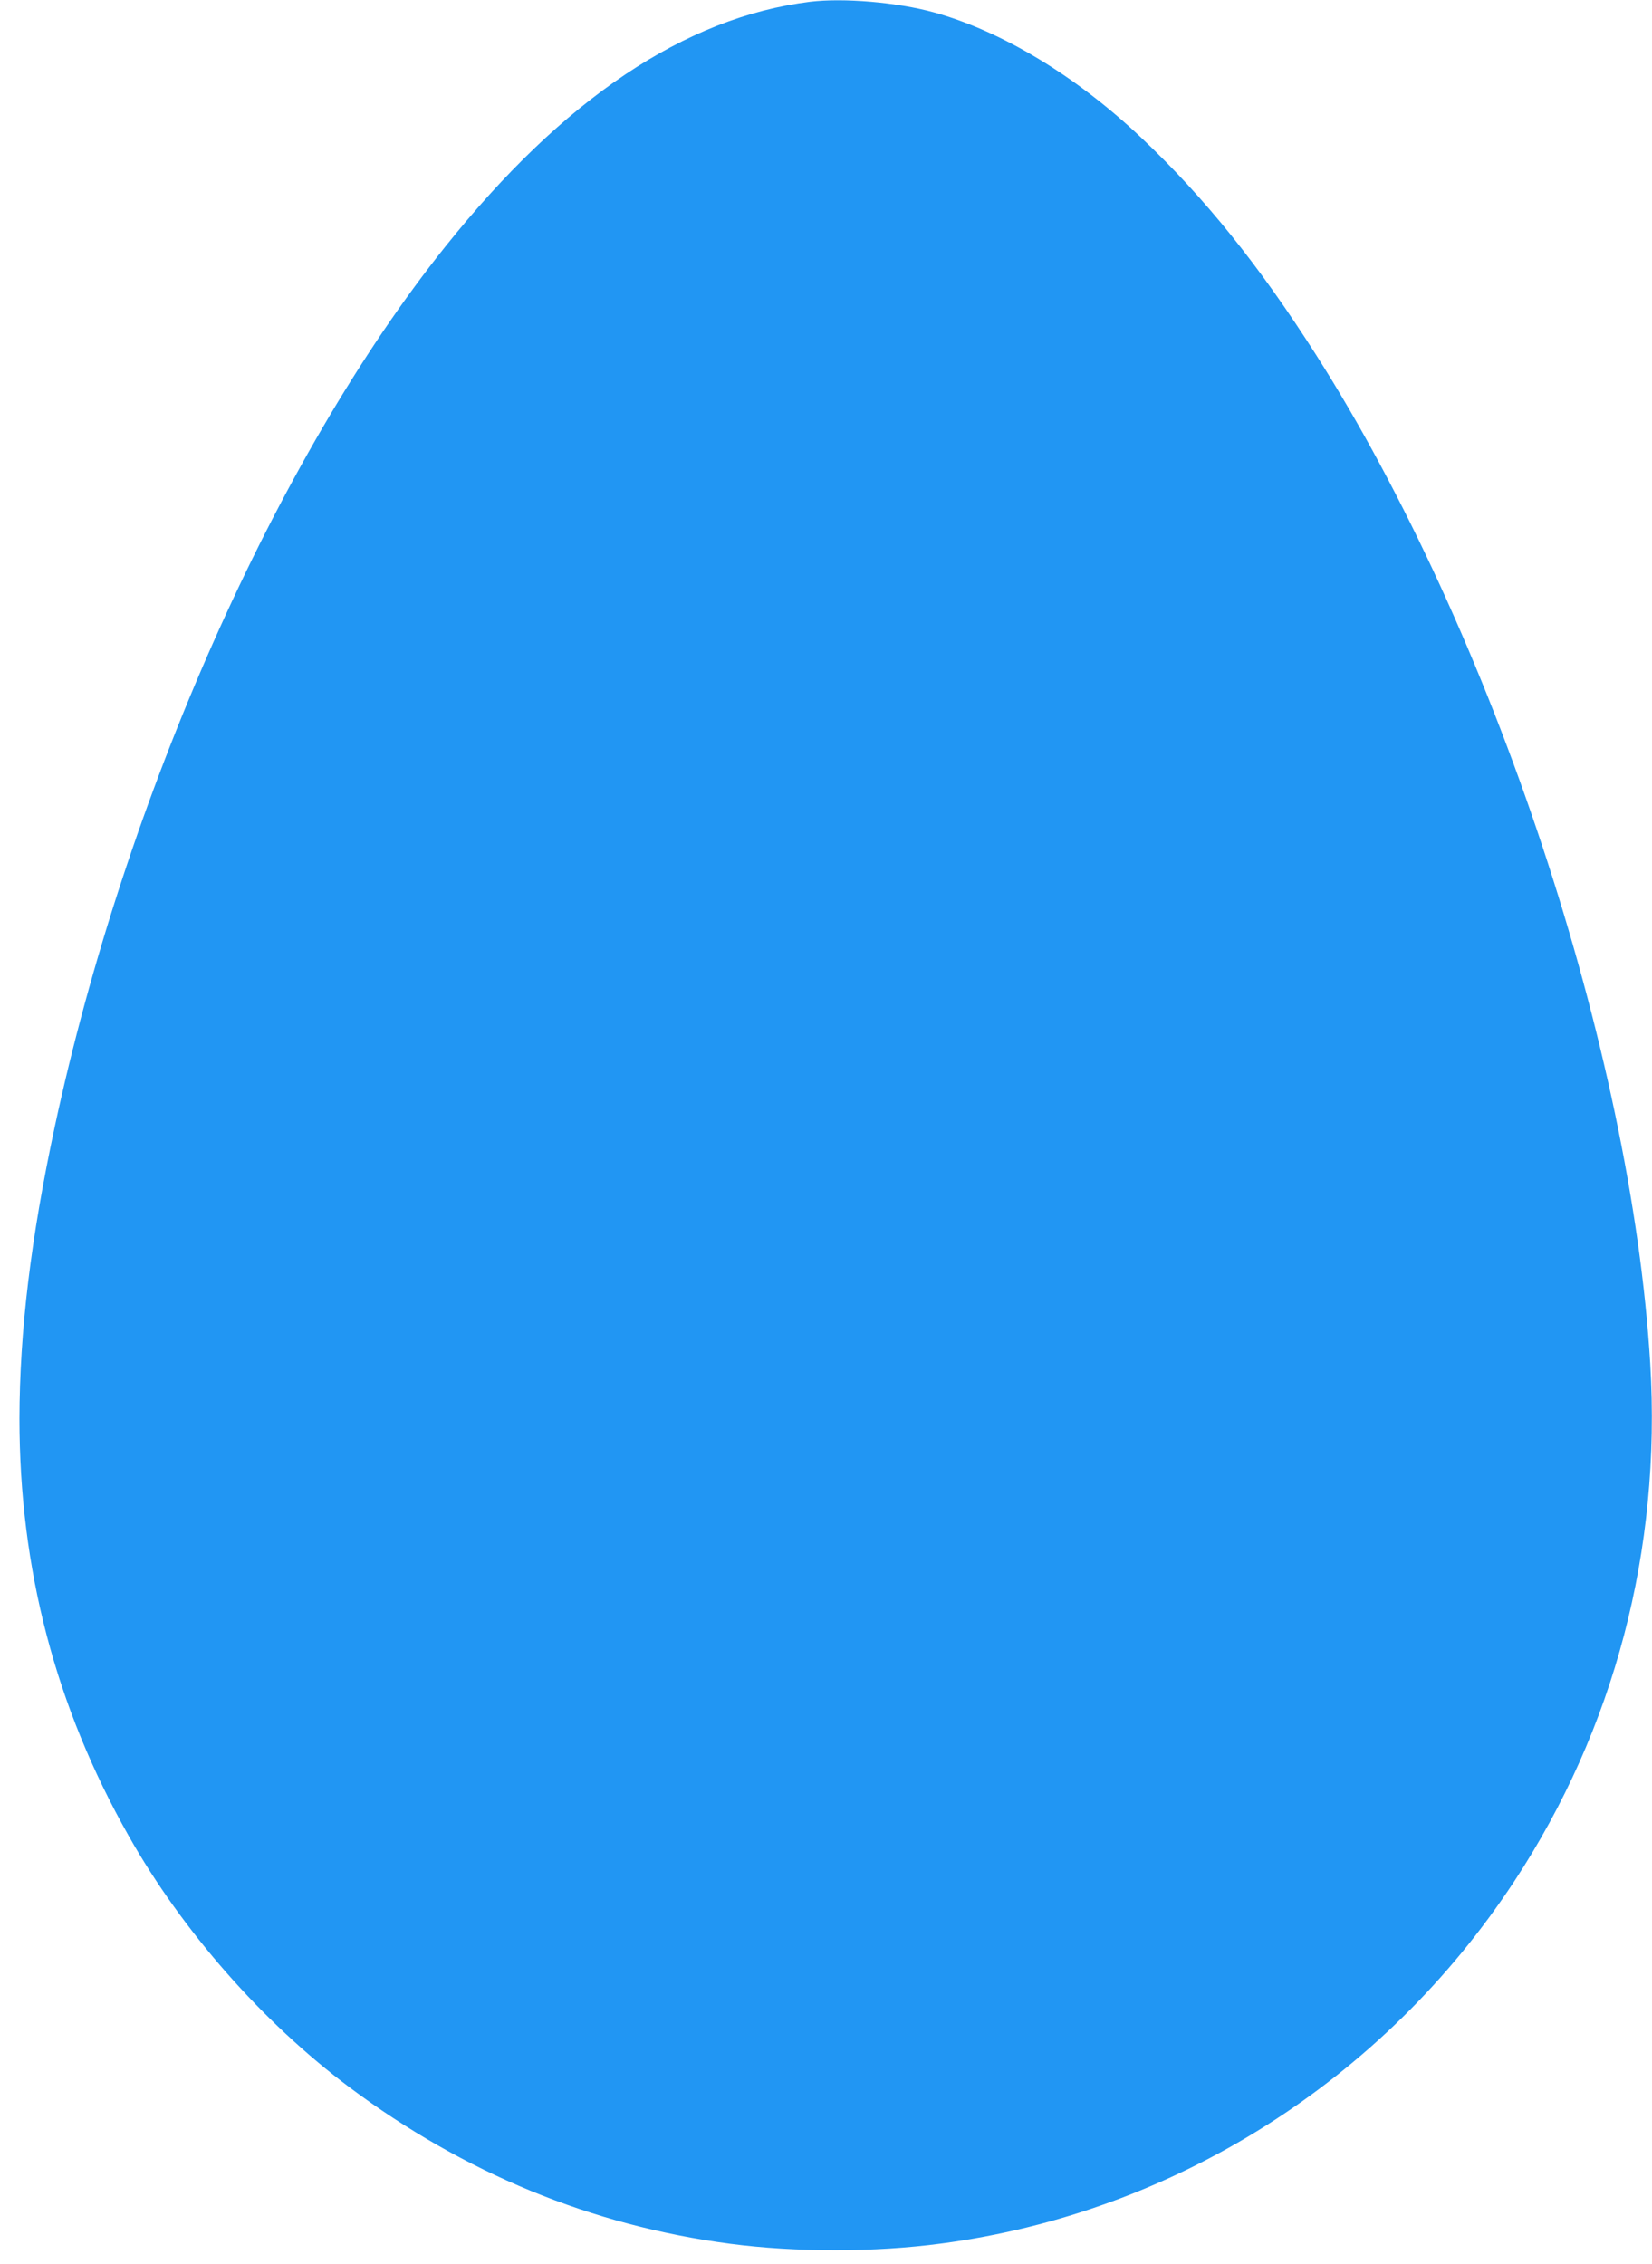 <?xml version="1.0" standalone="no"?>
<!DOCTYPE svg PUBLIC "-//W3C//DTD SVG 20010904//EN"
 "http://www.w3.org/TR/2001/REC-SVG-20010904/DTD/svg10.dtd">
<svg version="1.0" xmlns="http://www.w3.org/2000/svg"
 width="934pt" height="1280pt" viewBox="0 0 934 1280"
 preserveAspectRatio="xMidYMid meet">
<g transform="translate(0,1280) scale(0.1,-0.1)"
fill="#2196f3" stroke="none">
<path d="M4580 12790 c-708 -88 -1395 -549 -2063 -1385 -955 -1195 -1808
-3117 -2207 -4973 -136 -634 -199 -1159 -200 -1652 0 -849 204 -1629 618
-2360 304 -538 756 -1052 1247 -1420 648 -485 1369 -782 2152 -885 374 -49
818 -49 1193 1 1317 173 2501 922 3242 2049 566 862 831 1872 768 2925 -106
1767 -892 4139 -1890 5705 -321 504 -628 886 -985 1224 -370 351 -789 604
-1175 711 -207 57 -511 83 -700 60z"/>
</g>
</svg>
